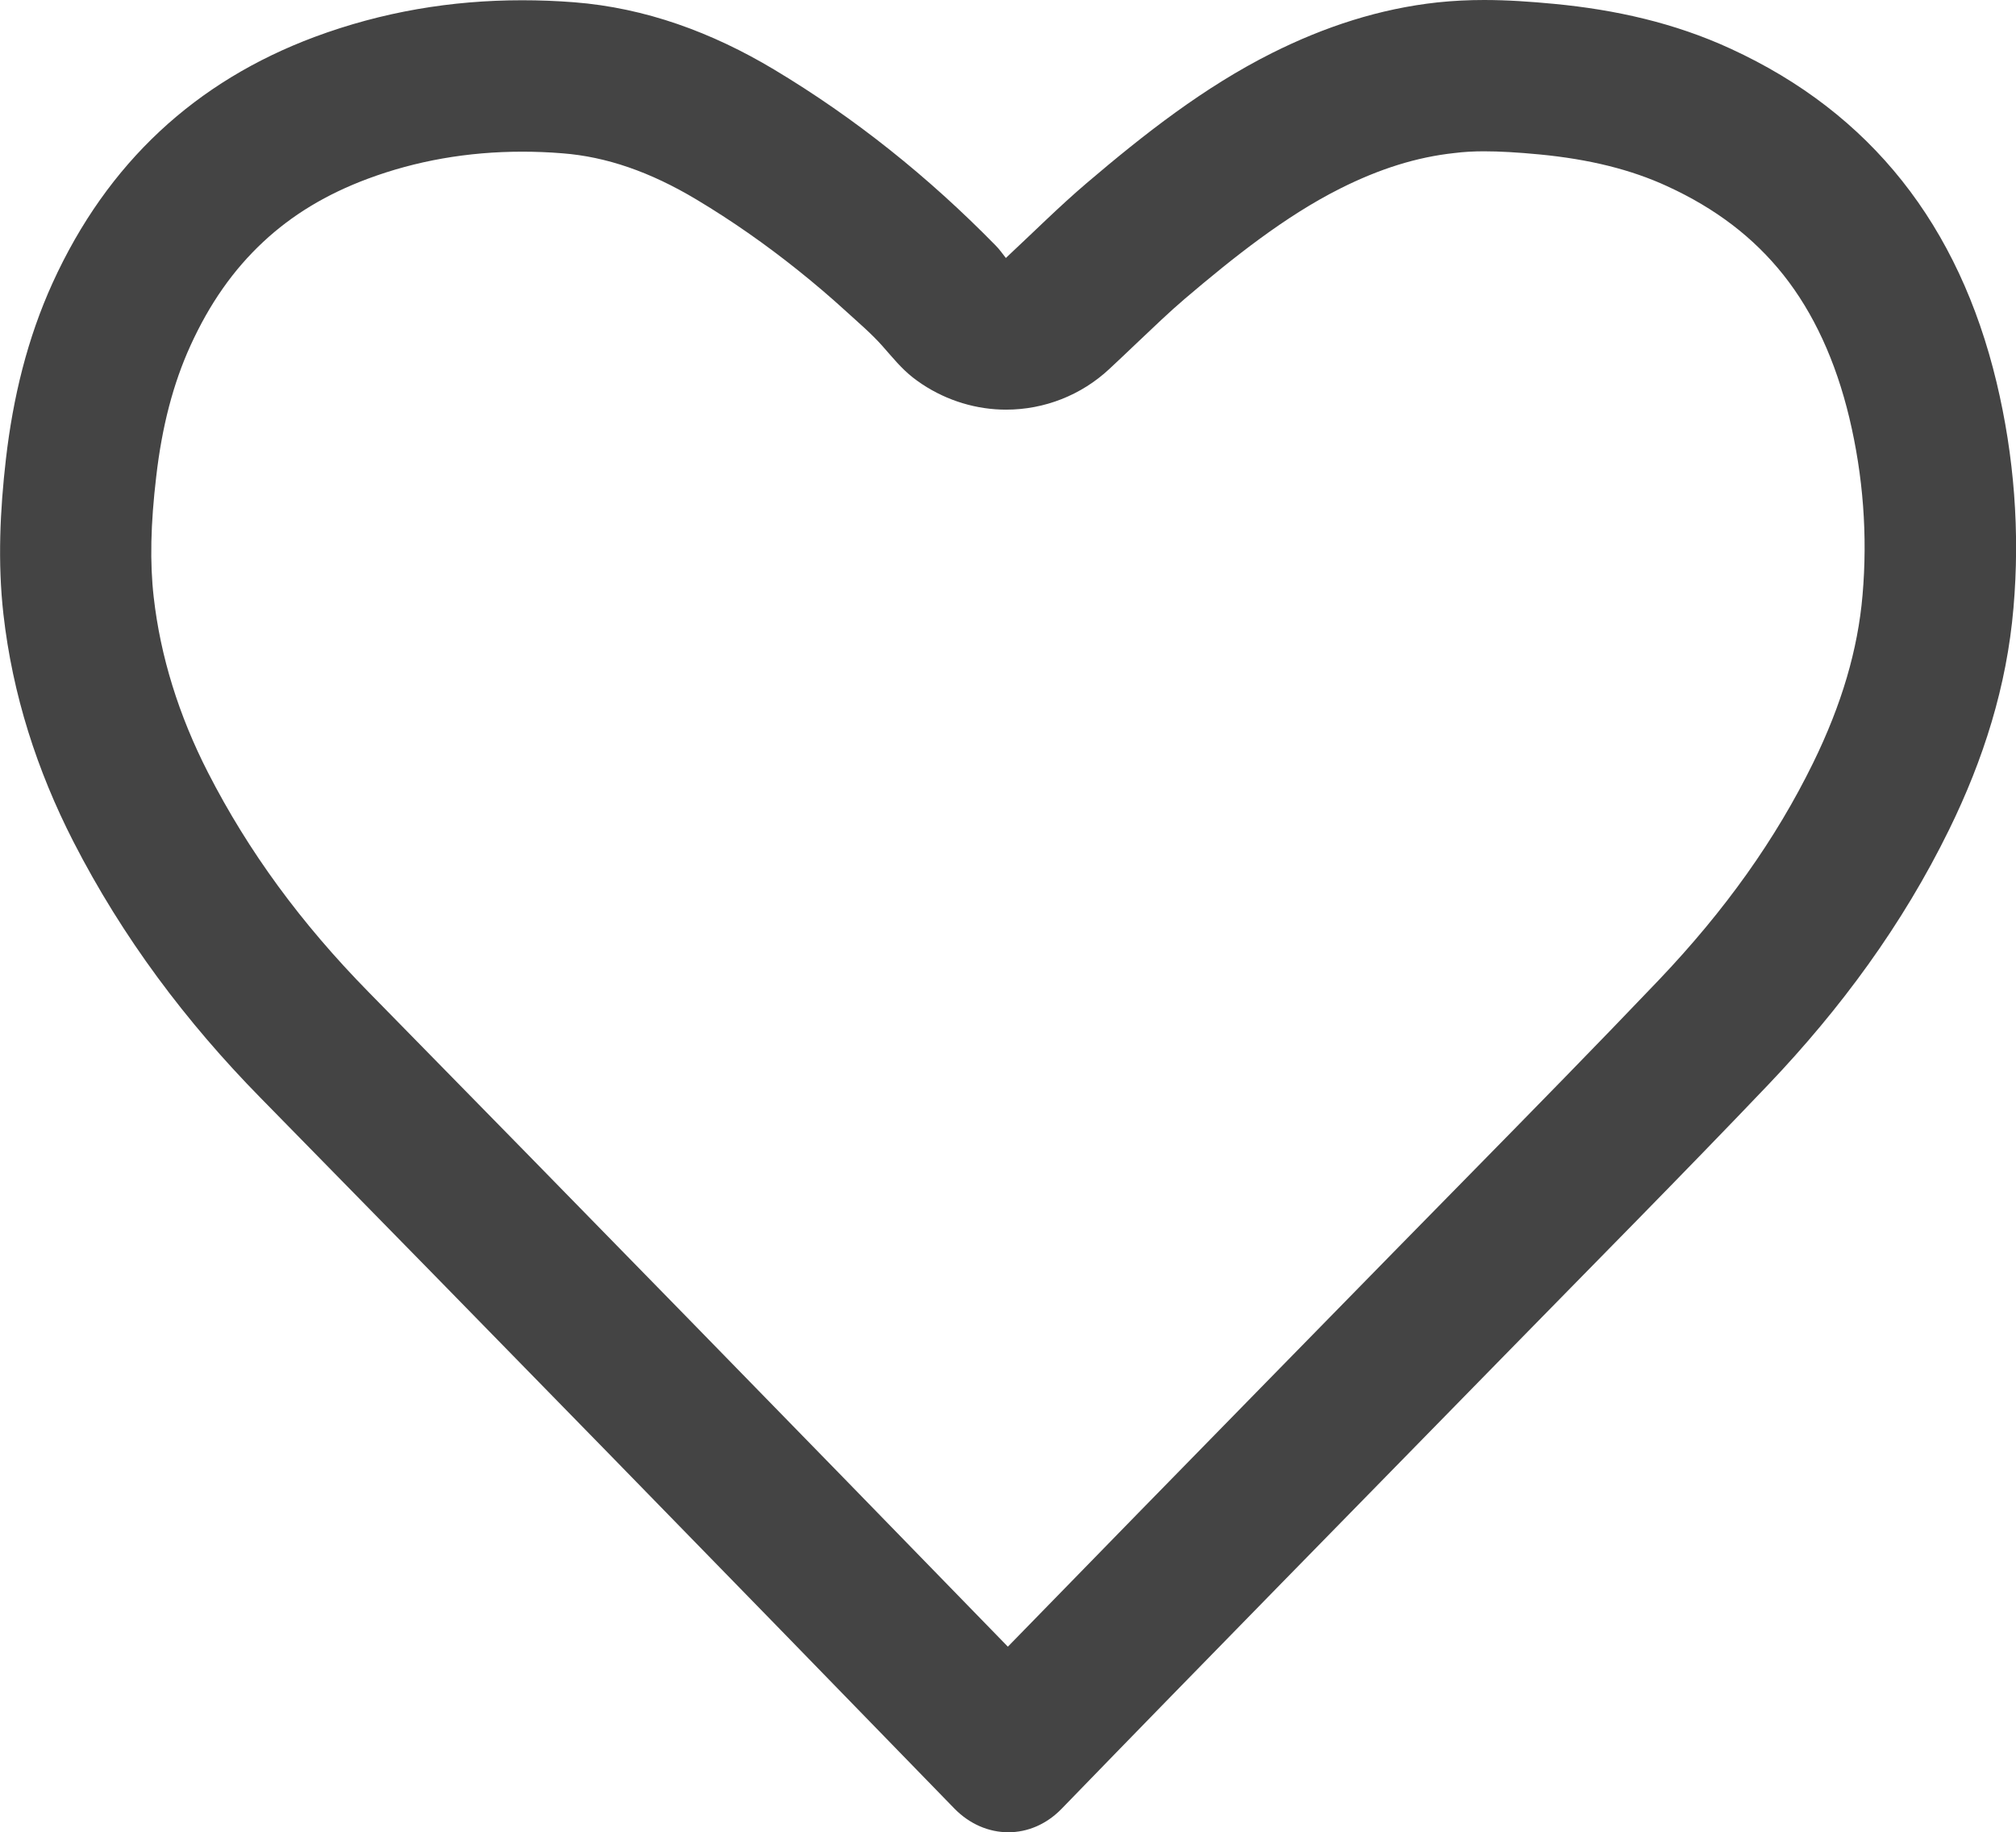 <?xml version="1.0" encoding="utf-8"?>
<!-- Generator: Adobe Illustrator 25.4.1, SVG Export Plug-In . SVG Version: 6.00 Build 0)  -->
<svg version="1.1" id="Layer_1" xmlns="http://www.w3.org/2000/svg" xmlns:xlink="http://www.w3.org/1999/xlink" x="0px" y="0px"
	 viewBox="0 0 1598.8 1453.2" style="enable-background:new 0 0 1598.8 1453.2;" xml:space="preserve">
<style type="text/css">
	.st0{fill:#444444;}
</style>
<path class="st0" d="M1176.8,120c12.4,0,26.5,0.8,44.3,2.5c39.4,3.8,72.5,12,101.1,25.2c38.4,17.6,68.6,40.7,92.2,70.4
	c23.8,30,41.4,68.1,52.2,113.2c11,46,14.6,93.5,10.5,140.7c-3.7,43.2-16.5,86.7-39.2,133.1c-29.6,60.4-69.6,116.7-122.3,172.1
	c-49.2,51.6-100.2,103.6-149.6,153.9c-19.1,19.5-38.9,39.6-58.4,59.5c-34.3,35.1-69.2,70.7-103,105.2
	c-67.3,68.8-136.6,139.6-205.3,210.2c-169.6-174.5-340-349-507.1-519.3C238.5,732,196.9,675.1,165,612.8
	c-23.3-45.5-37.8-92.3-43.1-139.2c-3.1-27.2-2.5-57.7,2-95.7c4.6-39.9,13.5-73.8,27.1-103.7c15.2-33.4,34.1-60.3,57.7-82.3
	c23-21.5,50.2-37.9,82.9-50.1c38.3-14.3,79.5-21.5,122.5-21.5c10.5,0,21.2,0.4,32,1.3c34.8,2.7,69.6,14.7,106.3,36.7
	c27.9,16.7,54.6,35.4,80,55.7c13.3,10.6,26.3,21.7,38.9,33.2c9.6,8.8,19.6,17.2,28.3,27c8,9,15.1,18,24.6,25.4
	c18.7,14.5,41.6,23.3,65.2,25c2.8,0.2,5.7,0.3,8.5,0.3c30.4,0,59.6-11.5,81.8-32.2c7.6-7,14.7-13.9,21.7-20.5
	c13.5-12.8,26.2-25,38.3-35.3c38.1-32.4,79.4-65.4,123-87.3c31.4-15.8,61-25,90.5-28.2C1161,120.4,1168.9,120,1176.8,120 M1176.9,0
	c-12.3,0-24.6,0.6-36.9,1.9c-46,5-89.6,19.3-131.3,40.2c-53.6,26.9-101,64-146.9,103.1c-21.6,18.4-41.8,38.6-64.1,59.4
	c-2.6-3.2-5.1-7-8.3-10.1c-53.1-54.2-111.5-101-175.6-139.4c-49.1-29.4-102-48.9-158.5-53.3c-13.8-1.1-27.6-1.6-41.3-1.6
	c-56,0-111,9.2-164.5,29.1c-94,35.1-164.2,99.4-207.8,195.1C21.6,268.6,10.3,315.5,4.7,364c-4.7,40.9-6.6,82-2,123
	c7.2,64,26.7,124.2,55.5,180.5c39,76.1,89.4,143.1,148.4,203.2c183.8,187.3,367.2,375.2,550.1,563.5c12.2,12.6,27.6,19,43,19
	c15,0,30-6.1,42.1-18.5c116.8-120.5,234.5-240.2,351.8-360.2c69.8-71.4,140.1-142.2,209-214.5c56.9-59.8,106.1-126.3,143.2-202.1
	c27.1-55.3,45.7-113.5,51-175.8c5.2-59.9,0.6-120.3-13.4-178.8c-29.8-124.4-99.5-213.5-211-264.7c-44.5-20.5-91.5-30.9-139.6-35.5
	C1214.1,1.3,1195.5,0,1176.9,0L1176.9,0z"/>
</svg>
